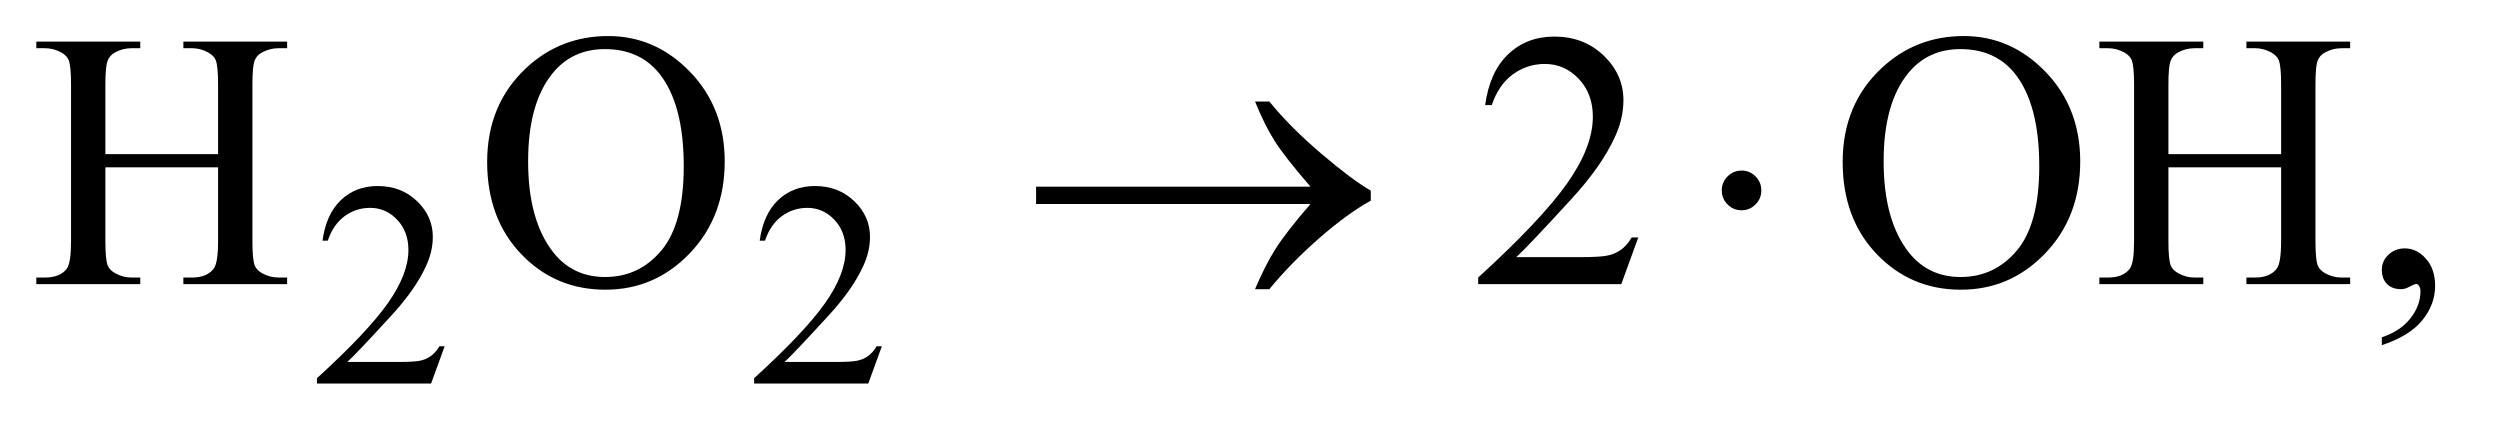 <?xml version="1.0" encoding="UTF-8"?>
<!DOCTYPE svg PUBLIC '-//W3C//DTD SVG 1.0//EN'
          'http://www.w3.org/TR/2001/REC-SVG-20010904/DTD/svg10.dtd'>
<svg stroke-dasharray="none" shape-rendering="auto" xmlns="http://www.w3.org/2000/svg" font-family="'Dialog'" text-rendering="auto" width="107" fill-opacity="1" color-interpolation="auto" color-rendering="auto" preserveAspectRatio="xMidYMid meet" font-size="12px" viewBox="0 0 107 19" fill="black" xmlns:xlink="http://www.w3.org/1999/xlink" stroke="black" image-rendering="auto" stroke-miterlimit="10" stroke-linecap="square" stroke-linejoin="miter" font-style="normal" stroke-width="1" height="19" stroke-dashoffset="0" font-weight="normal" stroke-opacity="1"
><!--Generated by the Batik Graphics2D SVG Generator--><defs id="genericDefs"
  /><g
  ><defs id="defs1"
    ><clipPath clipPathUnits="userSpaceOnUse" id="clipPath1"
      ><path d="M1.018 2.233 L68.6 2.233 L68.6 13.77 L1.018 13.77 L1.018 2.233 Z"
      /></clipPath
      ><clipPath clipPathUnits="userSpaceOnUse" id="clipPath2"
      ><path d="M32.52 71.332 L32.52 439.949 L2191.699 439.949 L2191.699 71.332 Z"
      /></clipPath
    ></defs
    ><g transform="scale(1.576,1.576) translate(-1.018,-2.233) matrix(0.031,0,0,0.031,0,0)"
    ><path d="M422.375 375.375 L410.5 408 L310.5 408 L310.5 403.375 Q354.625 363.125 372.625 337.625 Q390.625 312.125 390.625 291 Q390.625 274.875 380.75 264.5 Q370.875 254.125 357.125 254.125 Q344.625 254.125 334.688 261.438 Q324.75 268.75 320 282.875 L315.375 282.875 Q318.5 259.75 331.438 247.375 Q344.375 235 363.75 235 Q384.375 235 398.188 248.25 Q412 261.5 412 279.5 Q412 292.375 406 305.25 Q396.75 325.5 376 348.125 Q344.875 382.125 337.125 389.125 L381.375 389.125 Q394.875 389.125 400.312 388.125 Q405.75 387.125 410.125 384.062 Q414.5 381 417.75 375.375 L422.375 375.375 ZM805.375 375.375 L793.5 408 L693.5 408 L693.5 403.375 Q737.625 363.125 755.625 337.625 Q773.625 312.125 773.625 291 Q773.625 274.875 763.75 264.5 Q753.875 254.125 740.125 254.125 Q727.625 254.125 717.688 261.438 Q707.75 268.75 703 282.875 L698.375 282.875 Q701.5 259.75 714.438 247.375 Q727.375 235 746.75 235 Q767.375 235 781.188 248.25 Q795 261.5 795 279.5 Q795 292.375 789 305.25 Q779.75 325.5 759 348.125 Q727.875 382.125 720.125 389.125 L764.375 389.125 Q777.875 389.125 783.312 388.125 Q788.75 387.125 793.125 384.062 Q797.5 381 800.75 375.375 L805.375 375.375 Z" stroke="none" clip-path="url(#clipPath2)"
    /></g
    ><g transform="matrix(0.049,0,0,0.049,-1.604,-3.518)"
    ><path d="M124.781 206.406 L223.219 206.406 L223.219 145.781 Q223.219 129.531 221.188 124.375 Q219.625 120.469 214.625 117.656 Q207.906 113.906 200.406 113.906 L192.906 113.906 L192.906 108.125 L283.531 108.125 L283.531 113.906 L276.031 113.906 Q268.531 113.906 261.812 117.5 Q256.812 120 255.016 125.078 Q253.219 130.156 253.219 145.781 L253.219 282.5 Q253.219 298.594 255.25 303.75 Q256.812 307.656 261.656 310.469 Q268.531 314.219 276.031 314.219 L283.531 314.219 L283.531 320 L192.906 320 L192.906 314.219 L200.406 314.219 Q213.375 314.219 219.312 306.562 Q223.219 301.562 223.219 282.5 L223.219 217.969 L124.781 217.969 L124.781 282.5 Q124.781 298.594 126.812 303.75 Q128.375 307.656 133.375 310.469 Q140.094 314.219 147.594 314.219 L155.25 314.219 L155.25 320 L64.469 320 L64.469 314.219 L71.969 314.219 Q85.094 314.219 91.031 306.562 Q94.781 301.562 94.781 282.5 L94.781 145.781 Q94.781 129.531 92.75 124.375 Q91.188 120.469 86.344 117.656 Q79.469 113.906 71.969 113.906 L64.469 113.906 L64.469 108.125 L155.25 108.125 L155.25 113.906 L147.594 113.906 Q140.094 113.906 133.375 117.5 Q128.531 120 126.656 125.078 Q124.781 130.156 124.781 145.781 L124.781 206.406 ZM564.031 103.281 Q605.281 103.281 635.516 134.609 Q665.75 165.938 665.75 212.812 Q665.75 261.094 635.281 292.969 Q604.812 324.844 561.531 324.844 Q517.781 324.844 488.016 293.75 Q458.25 262.656 458.25 213.281 Q458.25 162.812 492.625 130.938 Q522.469 103.281 564.031 103.281 ZM561.062 114.688 Q532.625 114.688 515.438 135.781 Q494.031 162.031 494.031 212.656 Q494.031 264.531 516.219 292.5 Q533.25 313.75 561.219 313.75 Q591.062 313.75 610.516 290.469 Q629.969 267.188 629.969 217.031 Q629.969 162.656 608.562 135.938 Q591.375 114.688 561.062 114.688 ZM1463.719 279.219 L1448.875 320 L1323.875 320 L1323.875 314.219 Q1379.031 263.906 1401.531 232.031 Q1424.031 200.156 1424.031 173.75 Q1424.031 153.594 1411.688 140.625 Q1399.344 127.656 1382.156 127.656 Q1366.531 127.656 1354.109 136.797 Q1341.688 145.938 1335.75 163.594 L1329.969 163.594 Q1333.875 134.688 1350.047 119.219 Q1366.219 103.75 1390.438 103.75 Q1416.219 103.75 1433.484 120.312 Q1450.75 136.875 1450.75 159.375 Q1450.75 175.469 1443.25 191.562 Q1431.688 216.875 1405.75 245.156 Q1366.844 287.656 1357.156 296.406 L1412.469 296.406 Q1429.344 296.406 1436.141 295.156 Q1442.938 293.906 1448.406 290.078 Q1453.875 286.25 1457.938 279.219 L1463.719 279.219 ZM1748.031 103.281 Q1789.281 103.281 1819.516 134.609 Q1849.75 165.938 1849.75 212.812 Q1849.75 261.094 1819.281 292.969 Q1788.812 324.844 1745.531 324.844 Q1701.781 324.844 1672.016 293.75 Q1642.25 262.656 1642.25 213.281 Q1642.25 162.812 1676.625 130.938 Q1706.469 103.281 1748.031 103.281 ZM1745.062 114.688 Q1716.625 114.688 1699.438 135.781 Q1678.031 162.031 1678.031 212.656 Q1678.031 264.531 1700.219 292.5 Q1717.25 313.75 1745.219 313.75 Q1775.062 313.75 1794.516 290.469 Q1813.969 267.188 1813.969 217.031 Q1813.969 162.656 1792.562 135.938 Q1775.375 114.688 1745.062 114.688 ZM1926.781 206.406 L2025.219 206.406 L2025.219 145.781 Q2025.219 129.531 2023.188 124.375 Q2021.625 120.469 2016.625 117.656 Q2009.906 113.906 2002.406 113.906 L1994.906 113.906 L1994.906 108.125 L2085.531 108.125 L2085.531 113.906 L2078.031 113.906 Q2070.531 113.906 2063.812 117.5 Q2058.812 120 2057.016 125.078 Q2055.219 130.156 2055.219 145.781 L2055.219 282.5 Q2055.219 298.594 2057.25 303.75 Q2058.812 307.656 2063.656 310.469 Q2070.531 314.219 2078.031 314.219 L2085.531 314.219 L2085.531 320 L1994.906 320 L1994.906 314.219 L2002.406 314.219 Q2015.375 314.219 2021.312 306.562 Q2025.219 301.562 2025.219 282.5 L2025.219 217.969 L1926.781 217.969 L1926.781 282.5 Q1926.781 298.594 1928.812 303.75 Q1930.375 307.656 1935.375 310.469 Q1942.094 314.219 1949.594 314.219 L1957.25 314.219 L1957.25 320 L1866.469 320 L1866.469 314.219 L1873.969 314.219 Q1887.094 314.219 1893.031 306.562 Q1896.781 301.562 1896.781 282.5 L1896.781 145.781 Q1896.781 129.531 1894.75 124.375 Q1893.188 120.469 1888.344 117.656 Q1881.469 113.906 1873.969 113.906 L1866.469 113.906 L1866.469 108.125 L1957.25 108.125 L1957.25 113.906 L1949.594 113.906 Q1942.094 113.906 1935.375 117.5 Q1930.531 120 1928.656 125.078 Q1926.781 130.156 1926.781 145.781 L1926.781 206.406 ZM2113.188 373.281 L2113.188 366.406 Q2129.281 361.094 2138.109 349.922 Q2146.938 338.75 2146.938 326.25 Q2146.938 323.281 2145.531 321.25 Q2144.438 319.844 2143.344 319.844 Q2141.625 319.844 2135.844 322.969 Q2133.031 324.375 2129.906 324.375 Q2122.25 324.375 2117.719 319.844 Q2113.188 315.312 2113.188 307.344 Q2113.188 299.688 2119.047 294.219 Q2124.906 288.75 2133.344 288.75 Q2143.656 288.75 2151.703 297.734 Q2159.75 306.719 2159.75 321.562 Q2159.75 337.656 2148.578 351.484 Q2137.406 365.312 2113.188 373.281 Z" stroke="none" clip-path="url(#clipPath2)"
    /></g
    ><g transform="matrix(0.049,0,0,0.049,-1.604,-3.518)"
    ><path d="M1177.406 250 L937.719 250 L937.719 234.844 L1177.406 234.844 Q1155.219 209.219 1146.312 195.234 Q1137.406 181.25 1128.969 160.469 L1141.469 160.469 Q1159.75 182.969 1186.938 206.094 Q1214.125 229.219 1230.062 238.281 L1230.062 247.031 Q1209.281 258.594 1184.672 280.156 Q1160.062 301.719 1141.469 324.375 L1128.969 324.375 Q1137.875 303.281 1147.25 288.594 Q1156.625 273.906 1177.406 250 ZM1571.188 238.125 Q1571.188 245.312 1566.109 250.391 Q1561.031 255.469 1554 255.469 Q1546.812 255.469 1541.734 250.391 Q1536.656 245.312 1536.656 238.125 Q1536.656 230.938 1541.734 225.859 Q1546.812 220.781 1554 220.781 Q1561.031 220.781 1566.109 225.859 Q1571.188 230.938 1571.188 238.125 Z" stroke="none" clip-path="url(#clipPath2)"
    /></g
  ></g
></svg
>
